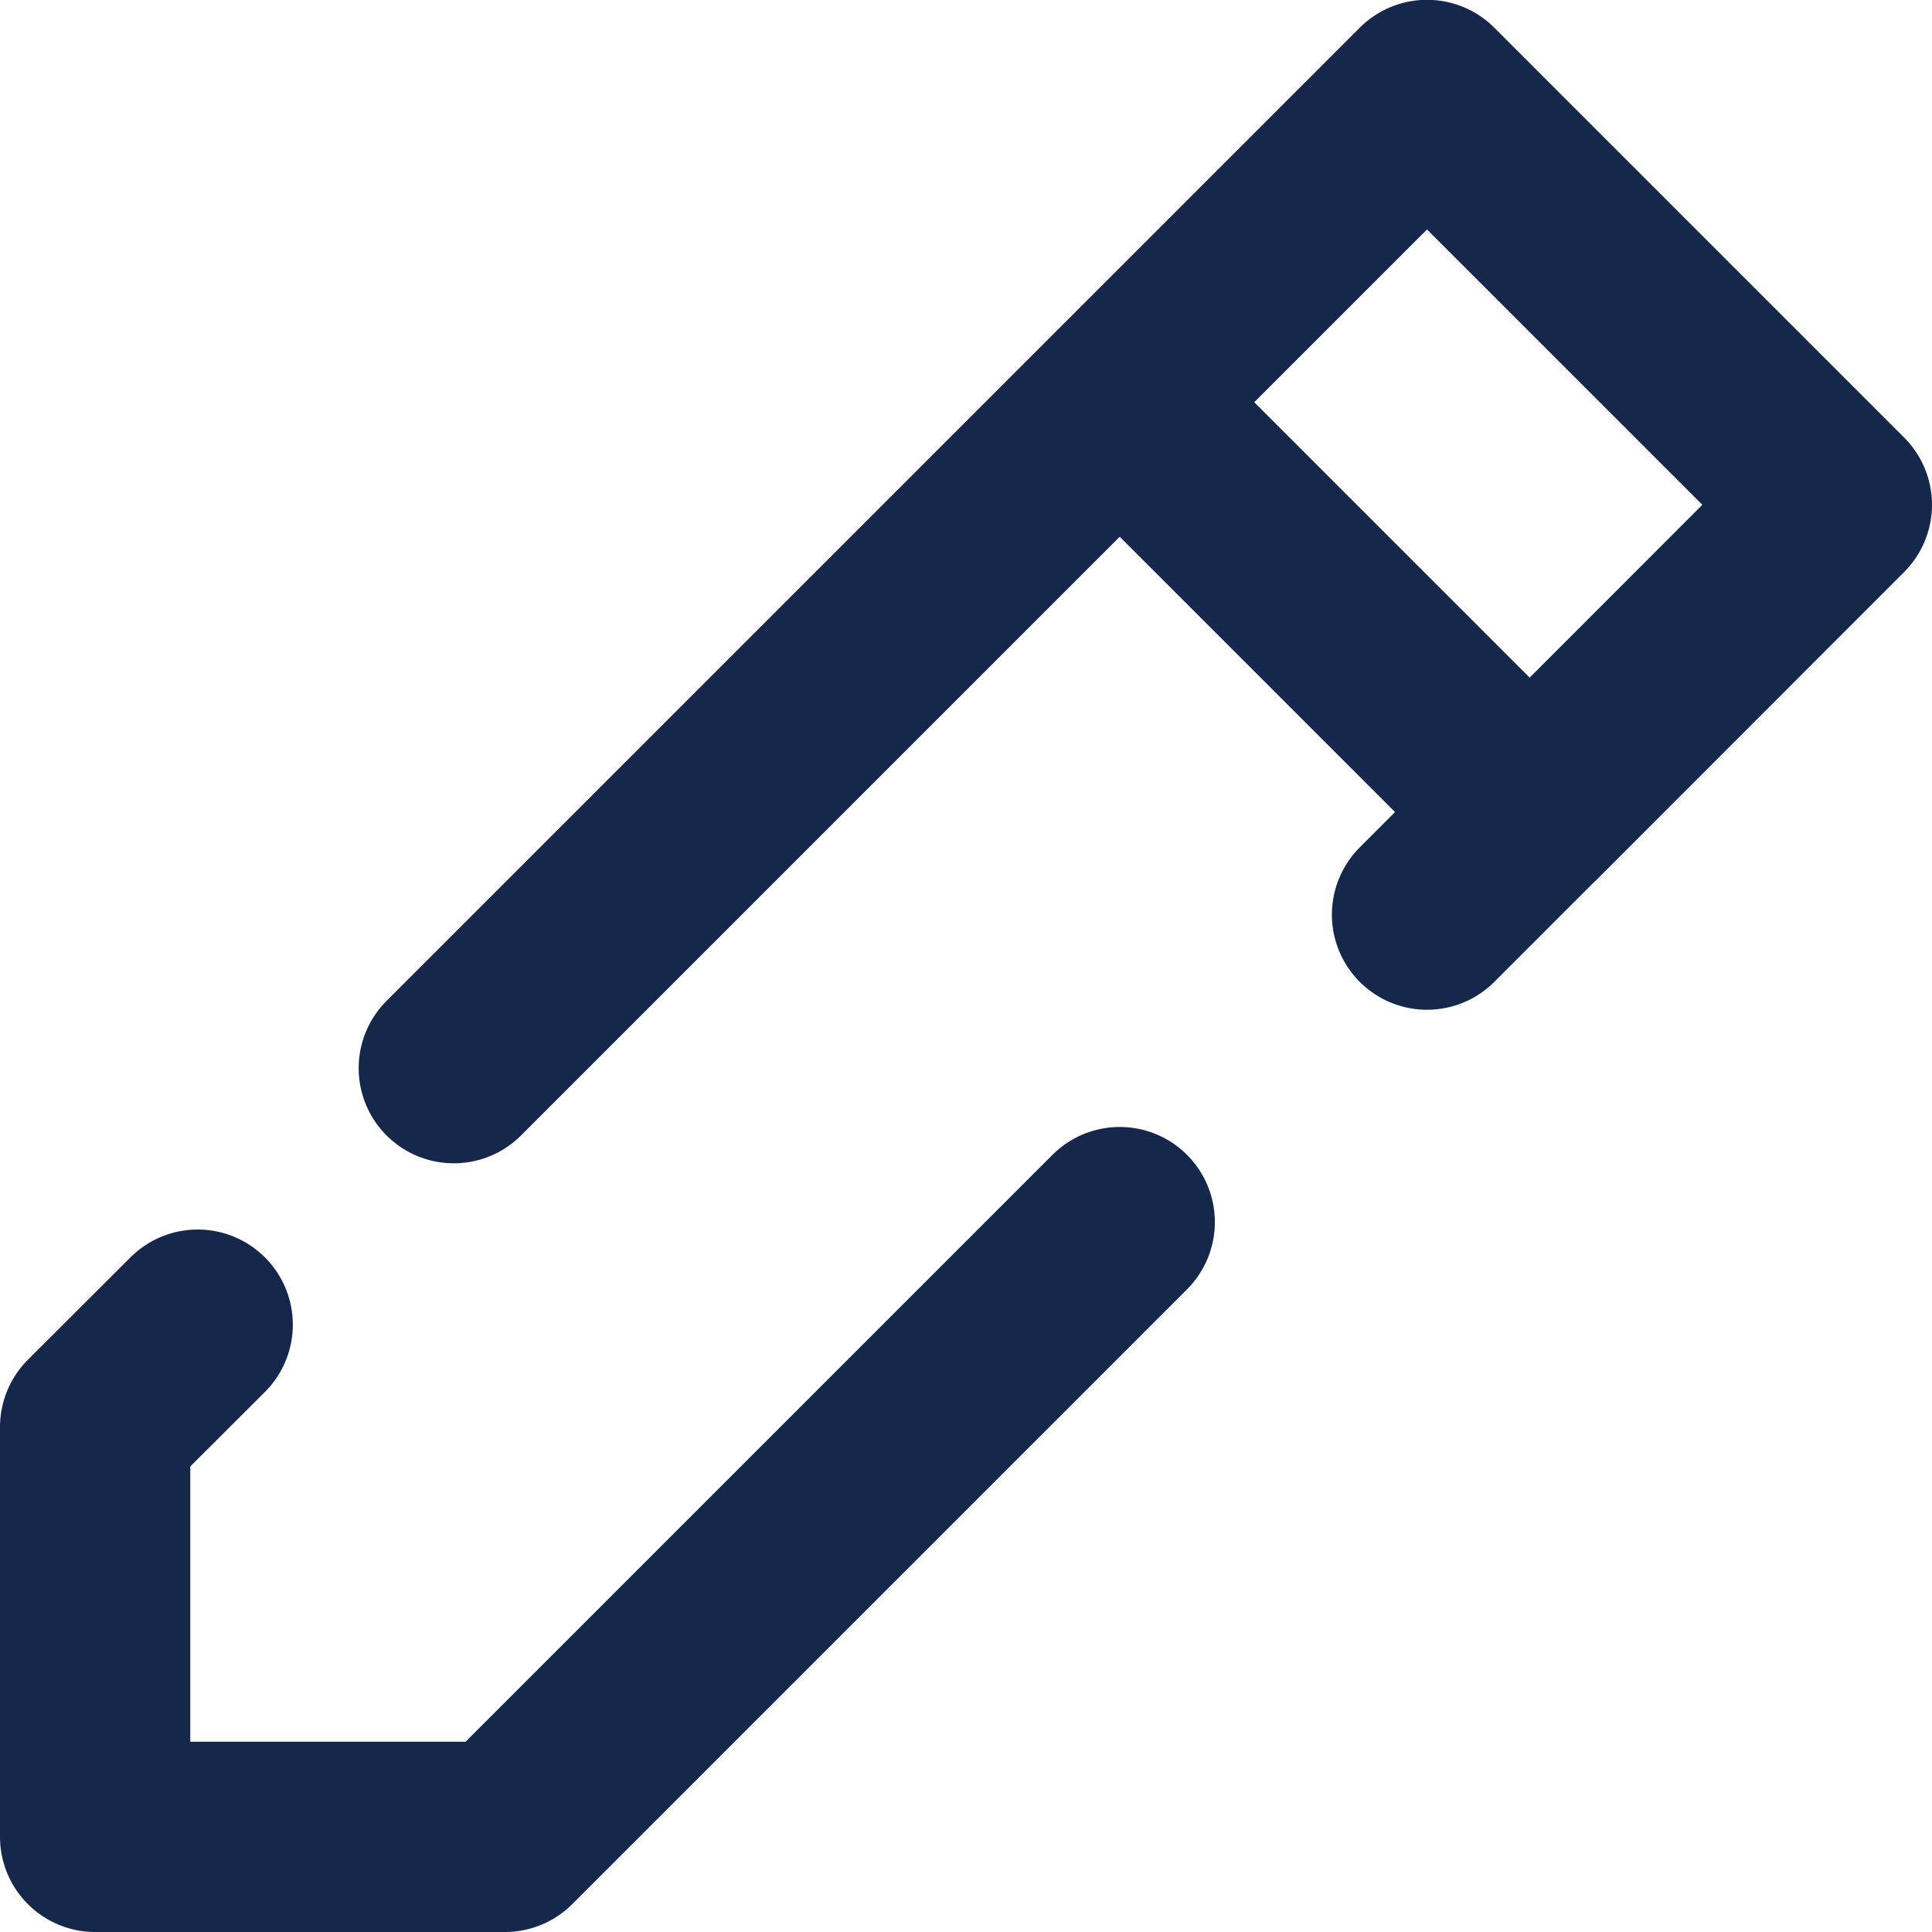 <svg xmlns="http://www.w3.org/2000/svg" width="10.154" height="10.154" viewBox="0 0 10.154 10.154">
  <g id="Group_4706" data-name="Group 4706" transform="translate(0.5 0.5)">
    <path id="shape-140" d="M-4063.567-2151.561l-.539.538v2.154h2.154l3.231-3.231m2.154-2.154,1.615-1.616-2.154-2.154-1.615,1.615m2.154,2.154-.539.539m.539-.539-2.154-2.154m0,0-3.5,3.5" transform="translate(4064.106 2158.023)" fill="none" stroke="#15284b" stroke-linecap="round" stroke-linejoin="round" stroke-width="1"/>
  </g>
</svg>

